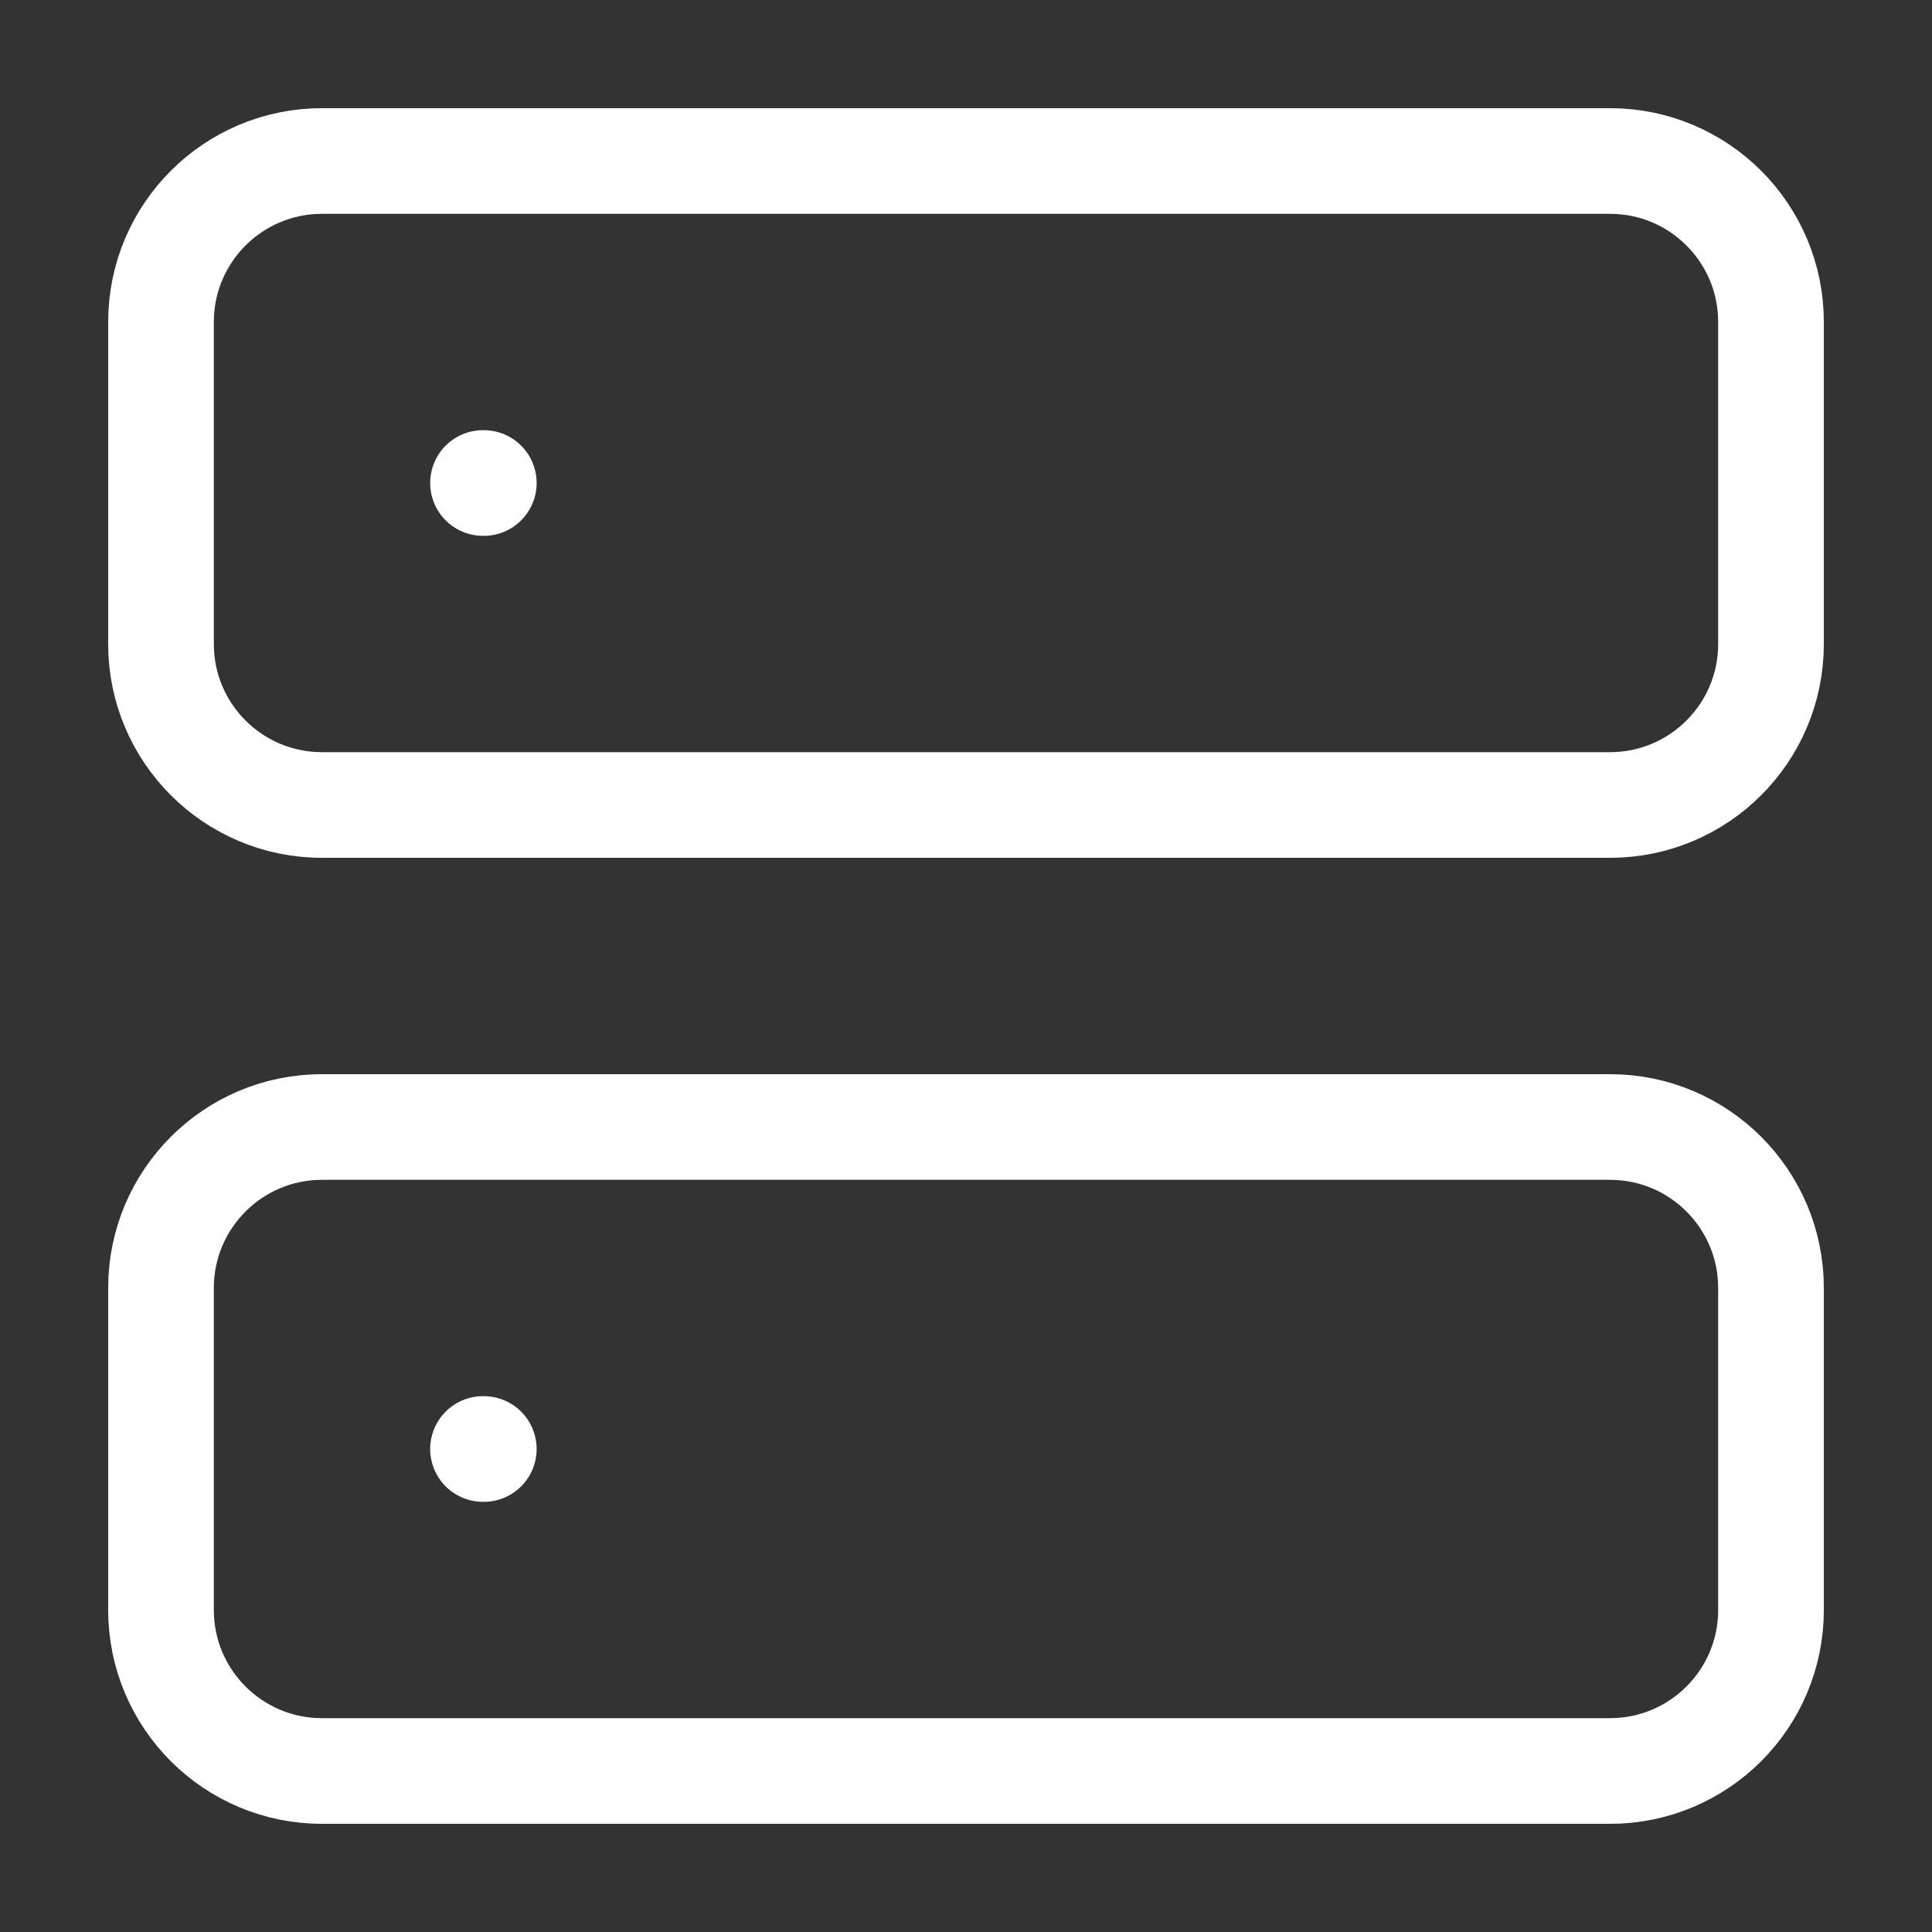 <svg xmlns="http://www.w3.org/2000/svg" width="512" height="512" viewBox="0 0 512 512" fill="none"><rect x="0" y="0" width="512" height="512" fill="#333333" stroke="none"/><path d="M426.667 42.667H85.333C61.769 42.667 42.667 61.769 42.667 85.333V170.667C42.667 194.231 61.769 213.333 85.333 213.333H426.667C450.231 213.333 469.333 194.231 469.333 170.667V85.333C469.333 61.769 450.231 42.667 426.667 42.667Z" stroke="white" stroke-width="28" stroke-linecap="round" stroke-linejoin="round"></path><path d="M426.667 298.667H85.333C61.769 298.667 42.667 317.769 42.667 341.333V426.667C42.667 450.231 61.769 469.333 85.333 469.333H426.667C450.231 469.333 469.333 450.231 469.333 426.667V341.333C469.333 317.769 450.231 298.667 426.667 298.667Z" stroke="white" stroke-width="28" stroke-linecap="round" stroke-linejoin="round"></path><path d="M128 128H128.213" stroke="white" stroke-width="28" stroke-linecap="round" stroke-linejoin="round"></path><path d="M128 384H128.213" stroke="white" stroke-width="28" stroke-linecap="round" stroke-linejoin="round"></path></svg>
